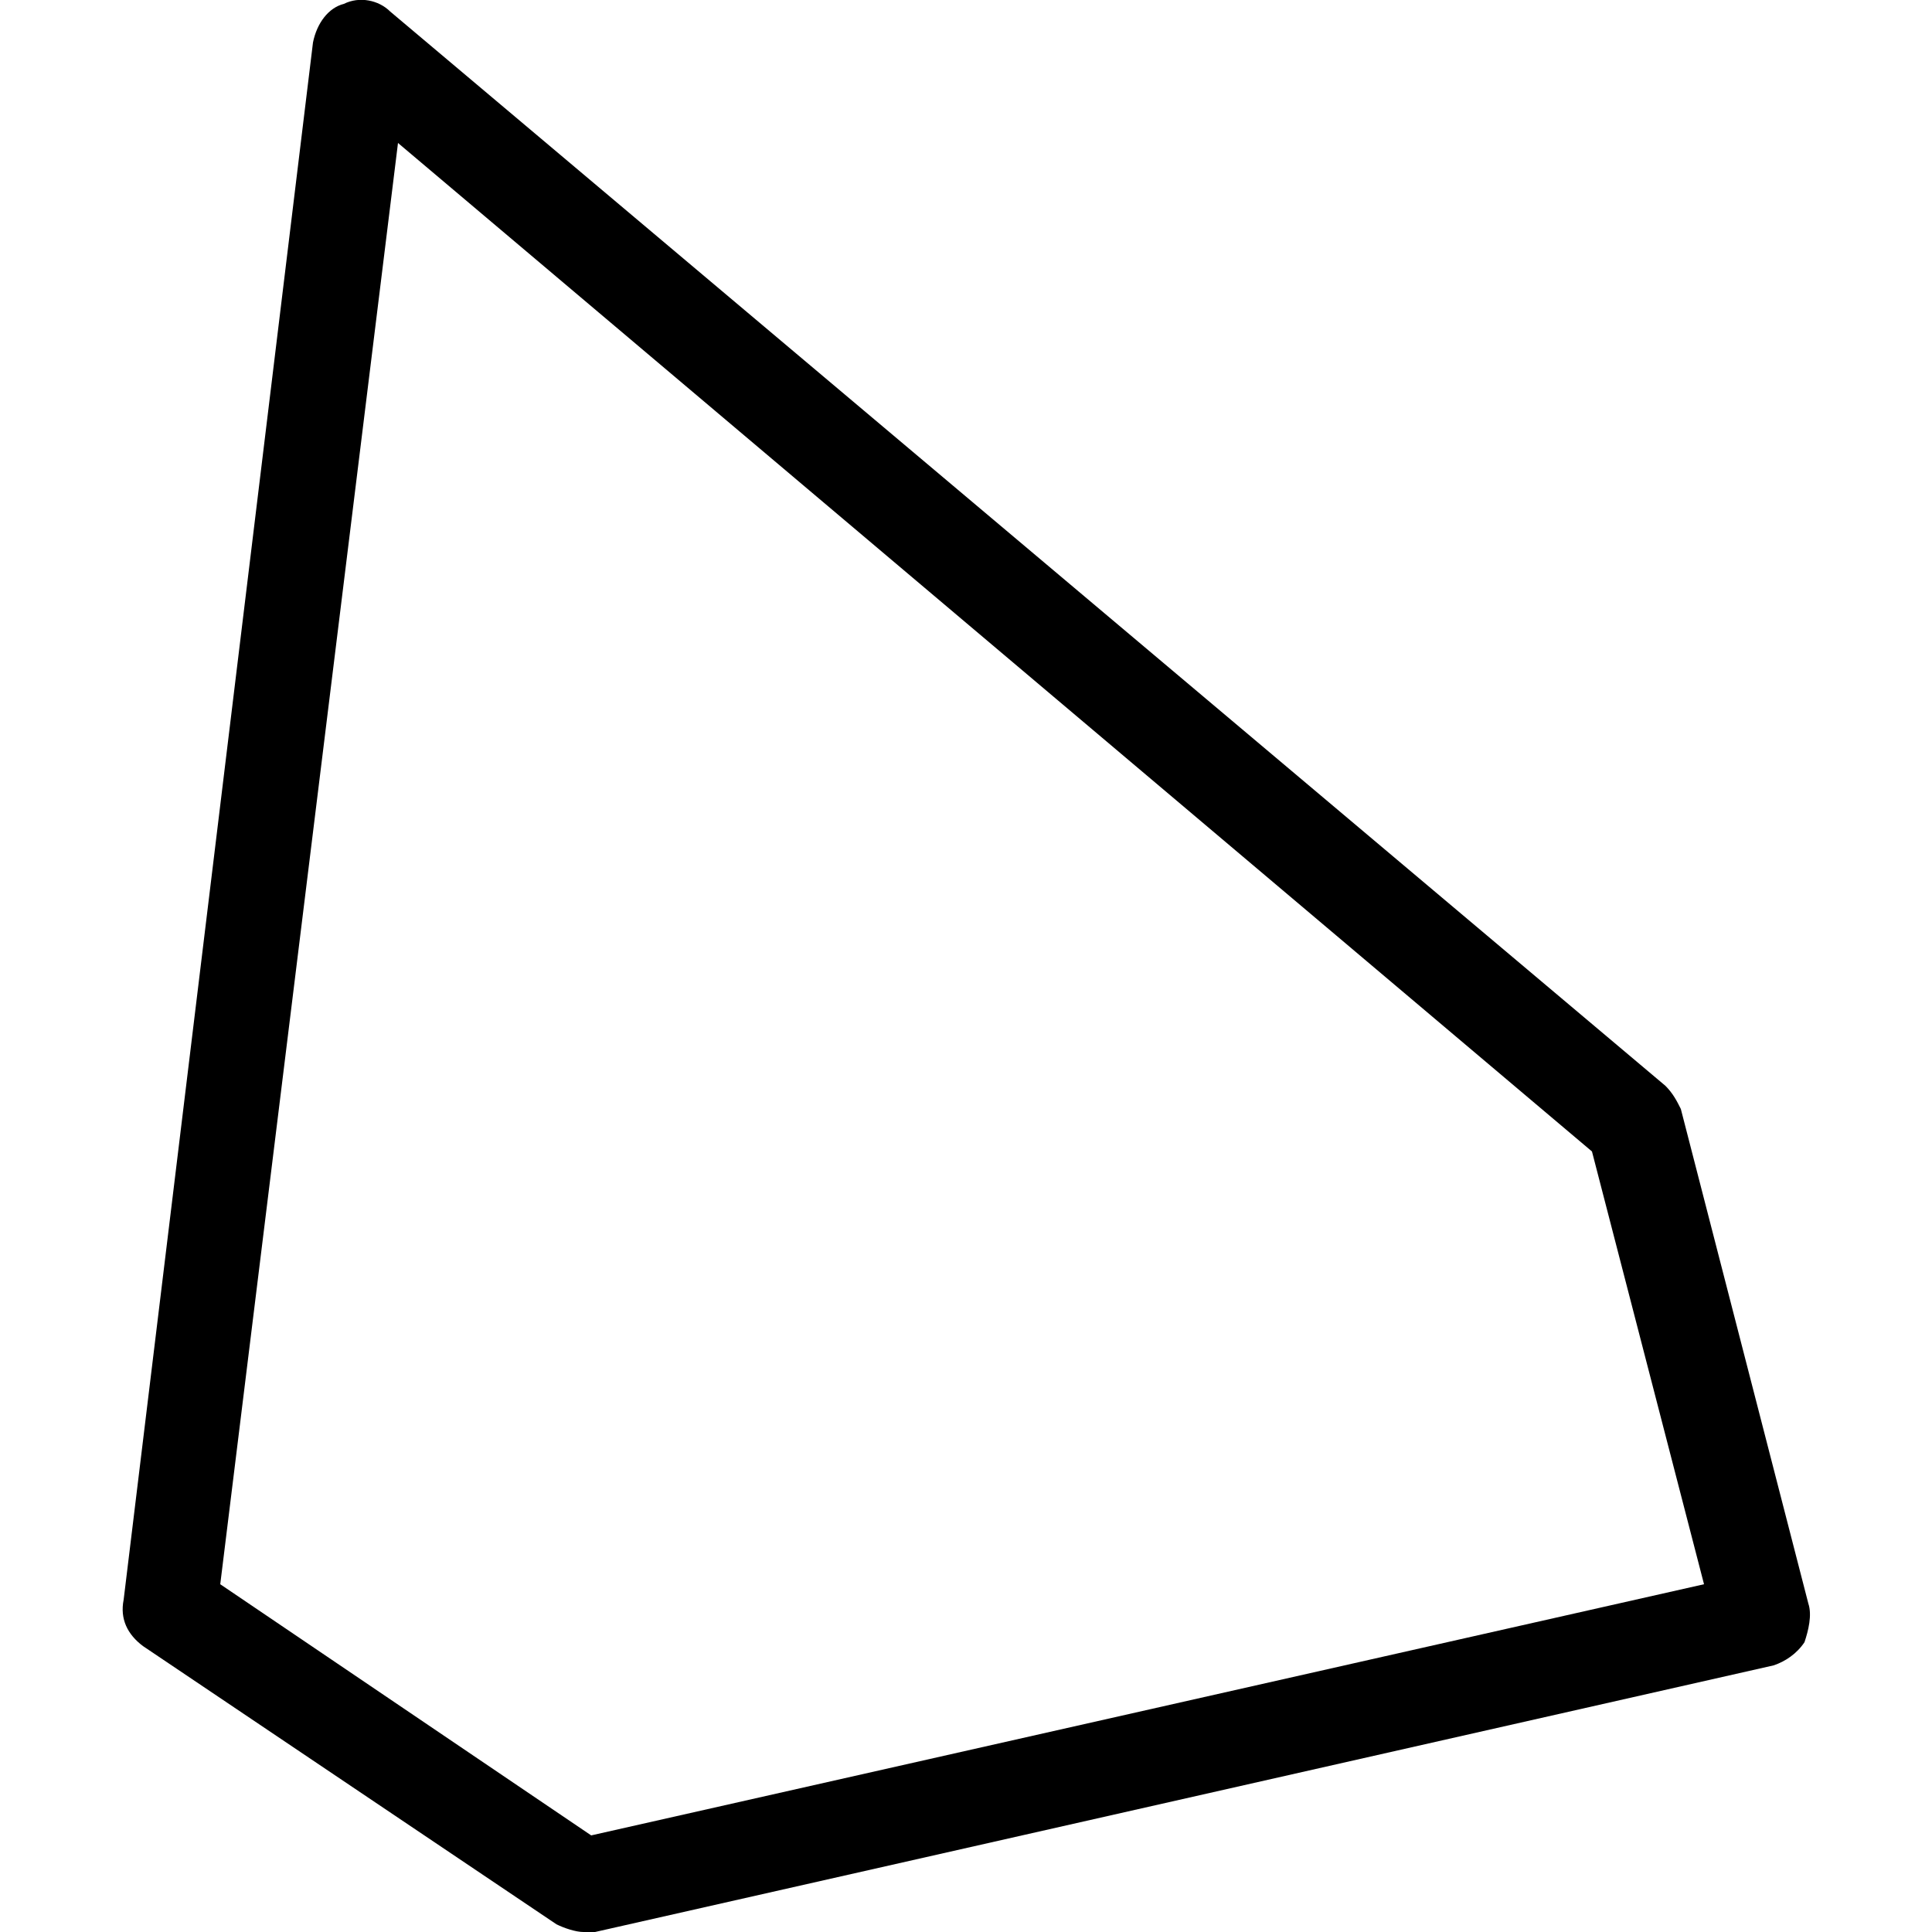 <?xml version="1.0" encoding="utf-8"?>
<!-- Generator: Adobe Illustrator 26.0.0, SVG Export Plug-In . SVG Version: 6.00 Build 0)  -->
<svg version="1.1" id="Calque_1" xmlns="http://www.w3.org/2000/svg" xmlns:xlink="http://www.w3.org/1999/xlink" x="0px" y="0px"
	 width="50px" height="50px" viewBox="0 0 50 50" style="enable-background:new 0 0 50 50;" xml:space="preserve">
<style type="text/css">
	.st0{display:none;}
	.st1{display:inline;}
	.st2{fill:#CACE6E;}
</style>
<g id="smvic" class="st0">
	<g class="st1">
		<path class="st2" d="M26.6,45.7c-0.3,0-0.5-0.1-0.7-0.2l-1.2-0.9l-1.5-0.3c-0.2,0-0.3-0.1-0.5-0.2l-0.6-0.3
			c-0.4-0.2-0.6-0.5-0.7-0.8l-0.1-0.2c-0.1,0.3-0.3,0.5-0.5,0.7c-0.3,0.2-0.7,0.3-1.1,0.2l-1.5-0.4c-0.4-0.1-0.7-0.4-0.8-0.8
			c-0.1,0-0.2,0.1-0.3,0.1l-0.7,0.1c-0.1,0.1-0.2,0.2-0.3,0.3l-0.6,0.4c-0.5,0.3-1.1,0.3-1.5-0.1l-0.3-0.2c-0.1-0.1-0.1-0.1-0.2-0.2
			l-1.1-0.1c-0.5,0-1-0.4-1.1-0.9l-0.1-0.3L10.6,41c-0.3-0.1-0.5-0.3-0.6-0.6l-0.4-0.7l-0.7-0.2l-2.2-0.1l-0.6,1.4
			c-0.1,0.2-0.3,0.5-0.5,0.6l-0.8,0.5c-0.5,0.3-1,0.2-1.5-0.1l-1-0.8c-0.4,0.3-1,0.3-1.4,0l-0.4-0.3C0,40.3-0.2,39.6,0.2,39l0.4-0.8
			C0.7,38,1,37.7,1.4,37.6l1-0.3l0.4-1.5c0.1-0.2,0.2-0.4,0.4-0.6l0.9-0.9l1-1.8l0.1-0.9l0.1-1.4l-0.5-0.9c-0.2-0.5-0.1-1.1,0.2-1.4
			l0.2-0.2l-0.2-1.4l-1-1.2c-0.1-0.1-0.2-0.3-0.2-0.4l-0.6-1.8l-0.4-0.7c-0.1-0.2-0.2-0.5-0.1-0.7l0.1-1.4c0-0.3,0.2-0.6,0.4-0.8
			l1-1C4.4,18.2,4.7,18,5,18l2.4-0.2c0.5,0,1,0.3,1.2,0.8l0.1,0.2l0.6-0.5c0.3-0.3,0.8-0.4,1.2-0.2l1.7,0.6c0.1-0.1,0.2-0.2,0.4-0.2
			l1.7-0.7c0,0,0,0,0,0l0.2-0.8c0.1-0.4,0.5-0.7,0.9-0.8l1.4-0.4l0.4-1.7c0-0.2,0.1-0.4,0.3-0.5l0.4-0.5l1.4-3.4
			c0.1-0.3,0.3-0.5,0.6-0.6l1.7-0.8c0.2-0.2,0.5-0.4,0.8-0.4l1.3-0.1L24,7.5l0.2-0.1c0.3-0.2,0.8-0.3,1.1-0.2l2.5,0.9L28,7.8
			c0.2-0.4,0.7-0.6,1.2-0.6l0.4,0l0.5-1.1c0.2-0.6,0.9-0.9,1.5-0.7l2.7,0.8c0.5,0.2,0.9,0.7,0.9,1.2l0,1.9l0.1,0
			c0.2,0,0.4,0,0.5,0.1l2.2,0.9l0-0.3c0-0.2,0-0.5,0.1-0.7l1.7-3.1c0.1-0.2,0.3-0.4,0.5-0.5l0.4-0.2c0.2-0.1,0.4-0.2,0.6-0.2
			l3.6-0.1l1.4-0.8c0.3-0.2,0.7-0.2,1.1-0.1l1.3,0.5c0.2,0.1,0.4,0.3,0.6,0.5l0.5,0.7c0.3,0.5,0.3,1.1-0.1,1.6
			c-0.4,0.4-1,0.5-1.5,0.3l0,0l0.1,0.4c0.1,0.4,0,0.8-0.2,1.1L46,12l0,1l0.3,0.5c0.4,0.5,0.3,1.3-0.2,1.7l-0.8,0.6
			C45.2,15.9,45,16,44.8,16l-1.9,0.4l-0.5,1.2l-0.7,3.9c0,0.1,0,0.1-0.1,0.2l-1.9,4.6l-1.2,3.1l0.1,5.4l1.5,3.9
			c0.2,0.4,0.1,0.9-0.2,1.2c-0.3,0.3-0.7,0.5-1.1,0.5l-1.4-0.2c-0.4,0-0.7-0.3-0.9-0.6l-0.7-1l-0.8-0.4l-0.2,0.3c0,0,0,0.1-0.1,0.1
			l-0.9,1.4c0,0,0,0,0,0.1l-1.1,2c-0.1,0.2-0.3,0.4-0.6,0.6L31.1,43l-0.8,0.8c-0.2,0.2-0.5,0.3-0.7,0.4l-0.4,0c0,0,0,0.1,0,0.1
			c-0.1,0.4-0.4,0.7-0.9,0.9L27,45.6C26.9,45.7,26.8,45.7,26.6,45.7L26.6,45.7z M24,41.8l1.5,0.3l0-0.4c0-0.5,0.3-0.9,0.8-1.1
			s1-0.1,1.3,0.3l0.9,0.9l0.4,0l0.7-0.7c0.1-0.1,0.2-0.2,0.4-0.3l0.9-0.4l0.8-1.5c0.1-0.3,0.2-0.5,0.4-0.7l0.9-1.3
			c0-0.1,0.1-0.1,0.1-0.2l0.6-0.8c0.2-0.3,0.6-0.5,1-0.5l1,0c0.2,0,0.4,0.1,0.6,0.2l0.3,0.2l-0.2-0.6c-0.1-0.1-0.1-0.3-0.1-0.4
			l-0.1-5.9c0-0.2,0-0.3,0.1-0.5l1.3-3.4l1.9-4.6L40,17c0-0.1,0-0.2,0.1-0.3l0.8-1.8c0.1-0.2,0.2-0.3,0.4-0.5
			c0.2-0.2,0.4-0.3,0.6-0.4l1.7-0.4c0-0.1,0-0.2,0-0.4l0-1.9c0-0.3,0.1-0.6,0.3-0.8l1.9-2.4l0-0.2c-0.1-0.2-0.1-0.4,0-0.6
			c-0.1,0-0.2,0.1-0.4,0.1l-3.5,0.1l-1.3,2.4l0.1,1c0,0.2,0,0.4-0.1,0.6L40,12.7c-0.1,0.3-0.4,0.6-0.7,0.7c-0.3,0.1-0.7,0.1-1-0.1
			l-1.2-0.6l-2-0.8L34,11.9c-0.3,0-0.7-0.1-0.9-0.3c-0.3-0.2-0.4-0.6-0.4-0.9l0-2.3L32,8.2l-0.4,0.9c-0.2,0.5-0.7,0.8-1.2,0.7
			l-0.6,0l-0.3,0.5c-0.3,0.5-0.9,0.7-1.5,0.5l-2.9-1c-0.1,0-0.2,0.1-0.2,0.1L24.2,10c-0.1,0-0.1,0-0.2,0l-0.9,0.1
			c-0.1,0-0.1,0.1-0.2,0.1L21.4,11l-1.3,3.1c0,0.1-0.1,0.2-0.2,0.3l-0.3,0.4L19.1,17c-0.1,0.5-0.4,0.8-0.9,1l-1.5,0.4l-0.3,1
			c-0.1,0.3-0.3,0.6-0.6,0.7c-0.3,0.2-0.6,0.2-1,0.1l-1,0.4l-0.6,0.9c-0.3,0.4-0.7,0.6-1.2,0.5c-0.5-0.1-0.8-0.3-1-0.8l-0.1-0.3
			l-0.6-0.2l-0.6,0.5c-0.2,0.1-0.4,0.2-0.6,0.3l-0.9,0.2c-0.6,0.1-1.1-0.2-1.4-0.8l-0.2-0.5l-1,0.1l-0.4,0.3l-0.1,0.5l0.3,0.5
			c0,0.1,0.1,0.1,0.1,0.2l0.6,1.6l1.1,1.3c0.2,0.2,0.3,0.4,0.3,0.7L7.8,28c0.1,0.4-0.1,0.8-0.4,1.1l0,0l0.2,0.4
			c0.1,0.2,0.1,0.4,0.1,0.6l-0.1,1.8l-0.1,1.2c0,0.2-0.1,0.3-0.2,0.5l-1.3,2.3C6.1,35.9,6,36,5.9,36.1l-0.8,0.8L5,37.2
			c0.2-0.2,0.5-0.3,0.8-0.3L9.1,37c0.1,0,0.3,0,0.4,0.1l1.1,0.4c0.1,0,0.3,0.1,0.4,0.2l0.5,0.4c0.1,0.1,0.2,0.2,0.3,0.4l0.2,0.5
			l0.9,0.4c0.3,0.2,0.6,0.5,0.7,0.8l1,0.1c0.1,0,0.3,0,0.4,0.1c0.1-0.1,0.3-0.2,0.5-0.2l0.6-0.1c0.3-0.4,0.9-0.6,1.4-0.5l1.3,0.4
			c0.4,0.1,0.7,0.4,0.8,0.8l1.1-0.6C20.8,40,20.9,40,21,40l0.8-0.2c0.3-0.1,0.7-0.1,1,0.1c0.3,0.2,0.5,0.5,0.6,0.8l0.3,1.1l0.2,0.1
			C23.9,41.8,23.9,41.8,24,41.8L24,41.8z"/>
	</g>
</g>
<g id="saint-quentin-sur-isere" class="st0">
	<g class="st1">
		<path class="st2" d="M15.2,43.9c-0.1,0-0.1,0-0.2,0l-5.3-0.9c-0.2,0-0.4-0.1-0.6-0.2l-4.3-3.3l-4.3-3.7c-0.5-0.4-0.6-1-0.3-1.6
			l1.7-3c0.3-0.6,1.1-0.8,1.7-0.5l3.9,2.1l0.9-2l-0.4-5.4c0-0.2,0-0.5,0.2-0.7l7-12.8c0.1-0.2,0.3-0.4,0.5-0.5l1.8-1
			c0.2-0.1,0.4-0.2,0.6-0.2L34,9.9l6.8-3.6c0.3-0.2,0.7-0.2,1-0.1l5.3,2.1c0.2,0.1,0.4,0.2,0.6,0.5l2.1,3c0.3,0.5,0.3,1.1-0.1,1.6
			c-0.4,0.4-1,0.5-1.5,0.2l-3.8-2.2l-2.5,5.7c-0.1,0.2-0.3,0.4-0.5,0.6L38,19.9c-0.2,0.1-0.4,0.2-0.6,0.2l-5.7,0.3l-7.6,5.5
			l-7.8,17.3C16.1,43.6,15.6,43.9,15.2,43.9L15.2,43.9z M10.3,40.5l4.1,0.7l7.5-16.7c0.1-0.2,0.2-0.4,0.4-0.5l8.2-5.9
			c0.2-0.1,0.4-0.2,0.7-0.2l5.7-0.3l2.8-1.8l2.9-6.6l-1.1-0.4l-6.6,3.5c-0.2,0.1-0.4,0.1-0.6,0.1l-15.9,0.2l-1.2,0.7l-6.7,12.1
			l0.4,5.4c0,0.2,0,0.4-0.1,0.6L9.2,35c-0.1,0.3-0.4,0.6-0.7,0.7c-0.3,0.1-0.7,0.1-1-0.1l-4-2.2l-0.6,1.1l3.5,3L10.3,40.5L10.3,40.5
			z"/>
	</g>
</g>
<g id="montaud" class="st0">
	<g class="st1">
		<path class="st2" d="M13.6,50c-0.3,0-0.6-0.1-0.8-0.3l-8.9-7.6c-0.4-0.4-0.6-1-0.3-1.5l12.2-27.1c0.1-0.2,0.2-0.4,0.4-0.5L28.7,4
			c0.2-0.1,0.4-0.2,0.7-0.2l9-0.4l4.9-3.1c0.3-0.2,0.8-0.3,1.1-0.1c0.4,0.1,0.7,0.5,0.8,0.8l1.4,5c0.1,0.4,0,0.8-0.2,1.1L31.8,25
			l-0.2,11l3.1,4.6c0.4,0.5,0.3,1.3-0.2,1.7l-4.8,3.9c-0.1,0.1-0.3,0.2-0.5,0.2L13.9,50C13.8,50,13.7,50,13.6,50L13.6,50z M6.2,40.8
			l7.7,6.5L28.4,44l3.7-2.9l-2.7-4c-0.1-0.2-0.2-0.5-0.2-0.7l0.2-11.8c0-0.3,0.1-0.5,0.3-0.8L44,5.9l-0.7-2.7l-3.7,2.4
			c-0.2,0.1-0.4,0.2-0.6,0.2l-9,0.4l-12,8.7L6.2,40.8L6.2,40.8z"/>
	</g>
</g>
<g id="morette" class="st0">
	<g class="st1">
		<path class="st2" d="M42.2,50c-0.1,0-0.3,0-0.4-0.1l-31-10.2c-0.3-0.1-0.6-0.4-0.8-0.7L3.4,23.6c-0.1-0.3-0.1-0.7,0-1l9.2-21.9
			c0.2-0.6,0.9-0.9,1.5-0.7l31.6,9c0.6,0.2,0.9,0.7,0.9,1.3l-1.5,36.9c0,0.3-0.2,0.7-0.4,0.9L43,49.7C42.8,49.9,42.5,50,42.2,50
			L42.2,50z M12.1,37.6l29.8,9.8l0.9-0.8l1.4-35.4L14.5,2.8L5.9,23.1L12.1,37.6L12.1,37.6z"/>
	</g>
</g>
<g id="cras" class="st0">
	<g class="st1">
		<path class="st2" d="M42.3,42.5c0,0-0.1,0-0.1,0l-18.6-2.2c-0.3,0-0.7-0.2-0.9-0.5L8.7,20.5l-7.4,0c0,0,0,0,0,0
			c-0.3,0-0.6-0.1-0.9-0.4C0.1,19.9,0,19.6,0,19.3V19c0-0.2,0-0.4,0.1-0.6L5.3,8.1C5.5,7.7,6,7.4,6.5,7.5l11.9,0.8
			c0.5,0,0.9,0.3,1.1,0.8l4.8,11.3l23.2,7.6c0.3,0.1,0.6,0.3,0.7,0.6l1.7,3.4c0.2,0.4,0.2,0.9-0.1,1.3L43.3,42
			C43,42.4,42.7,42.5,42.3,42.5L42.3,42.5z M24.3,37.9L41.7,40l5.6-7.6l-1.1-2.2L23,22.5c-0.3-0.1-0.6-0.4-0.8-0.7l-4.7-11.1L7.1,10
			l-4,8l6.2,0c0,0,0,0,0,0c0.4,0,0.8,0.2,1,0.5L24.3,37.9L24.3,37.9z"/>
	</g>
</g>
<g id="quincieu" class="st0">
	<g class="st1">
		<path class="st2" d="M28.5,43.3c-0.2,0-0.4,0-0.6-0.1L6.1,31.9c-0.3-0.2-0.5-0.4-0.6-0.8L0.1,12.9c-0.1-0.3-0.1-0.7,0.1-1
			c0.2-0.3,0.4-0.5,0.8-0.6l6.4-1.6l3.9-2.8c0.3-0.2,0.8-0.3,1.1-0.2L49.2,20c0.5,0.2,0.8,0.7,0.8,1.2v0.4c0,0.5-0.2,0.9-0.6,1.1
			l-12.8,7l-7,12.9C29.4,43,29,43.3,28.5,43.3L28.5,43.3z M7.7,29.9L28,40.4l6.6-12.2c0.1-0.2,0.3-0.4,0.5-0.5l11.1-6.1l-34-12.2
			l-3.5,2.5C8.5,12,8.3,12,8.2,12.1l-5.4,1.4L7.7,29.9L7.7,29.9z"/>
	</g>
</g>
<g id="polienas" class="st0">
	<g class="st1">
		<path class="st2" d="M29.2,50c-0.2,0-0.3,0-0.5-0.1l-9.5-4.1c-0.2-0.1-0.5-0.3-0.6-0.5l-6.8-11.9L5.5,22.4
			c-0.2-0.3-0.2-0.6-0.1-0.9l1.9-9.4c0-0.2,0.1-0.3,0.2-0.5l4.6-6.3l-1-1.9c-0.3-0.5-0.1-1.1,0.3-1.5l1.1-1c0.2-0.2,0.5-0.3,0.8-0.3
			L23.3,0c0.2,0,0.4,0,0.6,0.1L39.6,7c0.3,0.1,0.6,0.4,0.7,0.8c0.1,0.3,0.1,0.7-0.1,1L37.8,13l6.5,5.6c0.4,0.4,0.5,0.9,0.3,1.4
			l-3.9,9.5c-0.1,0.2-0.2,0.3-0.3,0.4l-9.3,9.3l-0.7,9.6c0,0.4-0.3,0.8-0.6,1C29.6,49.9,29.4,50,29.2,50L29.2,50z M20.6,43.6
			l7.5,3.3l0.6-8.3c0-0.3,0.1-0.6,0.4-0.8l9.4-9.4l3.4-8.4l-6.6-5.7c-0.5-0.4-0.6-1.1-0.3-1.6l2.3-3.9L23.2,2.5l-9.5,0.7L14.6,5
			c0.2,0.4,0.2,0.9-0.1,1.3l-4.9,6.7l-1.7,8.6L14,32.1L20.6,43.6L20.6,43.6z"/>
	</g>
</g>
<g id="la-riviere" class="st0">
	<g class="st1">
		<path class="st2" d="M35.8,50c-0.2,0-0.4-0.1-0.6-0.2L11.9,37.1l-2.6,0.3c-0.4,0-0.7-0.1-1-0.3l-3.8-3.5C4,33.1,4,32.4,4.3,31.9
			L8.6,26l0.6-8.3c0-0.3,0.2-0.6,0.4-0.8l8.1-8.1l3.3-8c0.1-0.4,0.5-0.6,0.8-0.7c0.4-0.1,0.8,0,1.1,0.2l6,4.6l7.5,1.3
			c0.2,0,0.4,0.1,0.6,0.3l8.5,7.2c0.4,0.4,0.6,0.9,0.3,1.5l-4.6,10.6L37,49c-0.1,0.4-0.3,0.7-0.7,0.9C36.2,50,36,50,35.8,50L35.8,50
			z M12.1,34.6c0.2,0,0.4,0.1,0.6,0.2l22.1,12.1l3.9-21.7c0-0.1,0-0.2,0.1-0.3l4.3-9.9l-7.5-6.4l-7.5-1.3c-0.2,0-0.4-0.1-0.6-0.2
			l-5-3.8l-2.7,6.7c-0.1,0.2-0.2,0.3-0.3,0.4l-8,8L11,26.5c0,0.2-0.1,0.5-0.2,0.6L7,32.5l2.6,2.4l2.4-0.3
			C12,34.6,12.1,34.6,12.1,34.6L12.1,34.6z"/>
	</g>
</g>
<g id="chantesse" class="st0">
	<g class="st1">
		<path class="st2" d="M24.7,50C24.7,50,24.7,50,24.7,50l-4.8-0.3c-0.4,0-0.7-0.2-0.9-0.5L14,42c-0.1-0.1-0.2-0.3-0.2-0.5L8.6,16.2
			c-0.1-0.5,0.1-1.1,0.6-1.3l3.1-1.8L11.7,1.3c0-0.4,0.1-0.7,0.4-1c0.3-0.3,0.6-0.4,1-0.3L34,2.5c0.3,0,0.7,0.2,0.9,0.5
			s0.3,0.6,0.2,1l-2.6,12.9l8.9,15.2c0.3,0.5,0.2,1.1-0.2,1.5l-15.5,16C25.4,49.9,25,50,24.7,50L24.7,50z M20.7,47.2l3.5,0.2
			l14.4-14.9L30,17.8c-0.2-0.3-0.2-0.6-0.1-0.9l2.5-12.1l-18-2.1l0.6,11c0,0.5-0.2,0.9-0.6,1.2l-3,1.7l5,24.2L20.7,47.2L20.7,47.2z"
			/>
	</g>
</g>
<g id="vatilieu" class="st0">
	<g class="st1">
		<path class="st2" d="M3.6,50c-0.3,0-0.7-0.1-0.9-0.4c-0.3-0.4-0.4-0.9-0.2-1.4l8-16.4L8.1,17.5c0-0.3,0-0.6,0.1-0.8l5.6-10.4
			c0.1-0.2,0.3-0.4,0.5-0.5l10.3-5.6C24.8,0.1,25,0,25.2,0l7.4,0h0c0.4,0,0.8,0.2,1,0.5l13.2,18.2c0.1,0.2,0.2,0.4,0.2,0.7l0.6,10.3
			c0,0.5-0.2,0.9-0.6,1.2l-3.1,1.8c-0.2,0.1-0.3,0.1-0.5,0.2L25,34.1l-9.5,11.4c-0.1,0.2-0.3,0.3-0.5,0.4l-10.9,4
			C3.9,50,3.8,50,3.6,50L3.6,50z M10.6,17.5l2.4,14.2c0,0.3,0,0.5-0.1,0.8l-6.8,14l7.6-2.8l9.7-11.6c0.2-0.3,0.5-0.4,0.9-0.4
			l18.6-1.3l2.2-1.2l-0.5-9.2L32,2.5l-6.5,0l-9.7,5.3L10.6,17.5L10.6,17.5z"/>
	</g>
</g>
<g id="notre-dame-de-osier" class="st0">
	<g class="st1">
		<path class="st2" d="M31.8,44.2c-0.1,0-0.2,0-0.3,0L11,38.8c-0.4-0.1-0.6-0.3-0.8-0.7l-3.5-7.1l-3.6-0.9c-0.3-0.1-0.6-0.3-0.7-0.5
			l-2.1-3.3C0,26-0.1,25.6,0.1,25.3c0.1-0.4,0.4-0.6,0.8-0.8l11.5-4.3L22.7,7.7c0.2-0.3,0.5-0.4,0.9-0.4L44,5.8c0.6,0,1.2,0.4,1.3,1
			L50,29.4c0.1,0.3,0,0.5-0.1,0.8l-0.7,1.5c-0.1,0.2-0.2,0.3-0.4,0.5L32.5,44C32.3,44.1,32,44.2,31.8,44.2L31.8,44.2z M12.1,36.5
			l19.4,5.1L47,30.4l0.4-0.9L43.1,8.4L24.3,9.7L14,22.1c-0.1,0.2-0.3,0.3-0.5,0.4L3.1,26.3l1,1.6l3.7,1c0.4,0.1,0.7,0.3,0.8,0.7
			L12.1,36.5L12.1,36.5z"/>
	</g>
</g>
<g id="serre-nerpol" class="st0">
	<g class="st1">
		<path class="st2" d="M24,50c-0.4,0-0.8-0.2-1-0.5l-7.7-10.7c-0.3-0.4-0.3-1,0-1.5l2.9-4.1l-0.1-4.7l-6.7-7.9
			c-0.2-0.2-0.3-0.5-0.3-0.8l0-16.7c0-0.2,0.1-0.5,0.2-0.7l0.6-1c0.2-0.3,0.5-0.5,0.9-0.6L20.7,0c0.6-0.1,1.2,0.3,1.3,0.9l2.8,9.5
			l11.5,5.9c0.3,0.2,0.6,0.5,0.7,0.9l1.8,10.3c0,0.3,0,0.5-0.1,0.8l-5.4,11.1l1,1.5c0.2,0.3,0.3,0.8,0.1,1.1
			c-0.2,0.4-0.5,0.7-0.9,0.8l-4.4,1.1l-1.3,4.4c-0.1,0.4-0.4,0.7-0.8,0.8l-2.5,0.8C24.3,50,24.2,50,24,50L24,50z M17.9,38.1l6.6,9.2
			l1-0.3l1.3-4.5c0.1-0.4,0.5-0.8,0.9-0.9l3.4-0.8l-0.4-0.6c-0.2-0.4-0.3-0.8-0.1-1.2l5.6-11.4l-1.6-9.2l-11.4-5.9
			c-0.3-0.2-0.5-0.4-0.6-0.8l-2.7-9l-6.1,0.7l-0.1,0.2l0,15.9l6.7,7.9c0.2,0.2,0.3,0.5,0.3,0.8l0.1,5.6c0,0.3-0.1,0.5-0.2,0.7
			L17.9,38.1L17.9,38.1z"/>
	</g>
</g>
<g id="chasselay" class="st0">
	<g class="st1">
		<path class="st2" d="M38.7,50c-0.2,0-0.3,0-0.5-0.1L6.5,36c-0.6-0.3-0.9-1-0.7-1.6L17.1,7.7c0.1-0.3,0.3-0.5,0.6-0.6l15.2-7
			c0.4-0.2,0.8-0.1,1.2,0.1c0.4,0.2,0.6,0.6,0.6,1.1l-0.1,22.2l9.2,10.9c0.2,0.2,0.3,0.5,0.3,0.8l0.1,7.6c0,0.3-0.1,0.5-0.2,0.7
			l-4.3,6C39.5,49.8,39.1,50,38.7,50L38.7,50z M8.6,34.2l29.7,13l3.5-4.8l-0.1-6.7l-9.2-10.9c-0.2-0.2-0.3-0.5-0.3-0.8l0.1-20.8
			l-13,5.9L8.6,34.2L8.6,34.2z"/>
	</g>
</g>
<g id="saint-gervais" class="st0">
	<g class="st1">
		<path class="st2" d="M34.8,50c0,0-0.1,0-0.1,0l-12.6-1.5c-0.4,0-0.7-0.2-0.9-0.5s-0.3-0.7-0.2-1l2.8-12.2L15.3,31
			c-0.2-0.1-0.4-0.3-0.6-0.5L0.7,7.4C0.5,7,0.5,6.6,0.7,6.2s0.5-0.6,0.9-0.7l12.3-2.2L15.5,1c0.2-0.3,0.5-0.5,0.9-0.5L19.9,0
			c0.3,0,0.5,0,0.7,0.1l28.1,15.4c0.6,0.3,0.8,1,0.6,1.6L36,49.2C35.8,49.7,35.3,50,34.8,50L34.8,50z M23.8,46.2l10.2,1.2l12.6-30.2
			L19.8,2.5l-2.6,0.3l-1.6,2.3c-0.2,0.3-0.5,0.5-0.8,0.5l-11,2l12.9,21.3l9.1,4.1c0.5,0.2,0.8,0.8,0.7,1.4L23.8,46.2L23.8,46.2z"/>
	</g>
</g>
<g id="albenc" class="st0">
	<g class="st1">
		<path class="st2" d="M13.5,50c-0.1,0-0.3,0-0.4-0.1c-0.3-0.1-0.6-0.4-0.7-0.7L2.1,22.7C2,22.5,2,22.2,2,22L3.9,9.7
			C3.9,9.6,4,9.5,4,9.4l0.7-1.4c0.2-0.4,0.6-0.7,1-0.7c0.4,0,0.9,0.2,1.1,0.5l3.9,5.5l2.8,0.2L26.2,0.4C26.4,0.1,26.8,0,27.2,0
			c0.4,0,0.7,0.3,0.9,0.6l8,14l11,4.8c0.3,0.2,0.6,0.5,0.7,0.8c0.1,0.4,0,0.8-0.2,1.1l-5.6,7.8l4.5,4.2c0.5,0.4,0.5,1.1,0.2,1.6
			l-2.3,3.3c-0.2,0.3-0.5,0.5-0.8,0.5l-14.9,2.7l-14.8,8.4C13.9,49.9,13.7,50,13.5,50L13.5,50z M4.6,22.1l9.5,24.9l13.7-7.8
			c0.1-0.1,0.3-0.1,0.4-0.1l14.6-2.6l1.3-1.9l-4.5-4.2c-0.5-0.4-0.5-1.1-0.2-1.6l5.3-7.4l-10-4.4c-0.2-0.1-0.4-0.3-0.6-0.5L26.8,3.3
			L14.9,15.6c-0.3,0.3-0.6,0.4-1,0.4l-4-0.3c-0.4,0-0.7-0.2-0.9-0.5l-2.8-4L4.6,22.1L4.6,22.1z"/>
	</g>
</g>
<g id="rovon" class="st0">
	<g class="st1">
		<path class="st2" d="M31.7,48.6c-0.3,0-0.6-0.1-0.8-0.3L18.3,37.2c-0.1-0.1-0.3-0.3-0.3-0.5L14.5,28L0.3,12.4
			c-0.3-0.3-0.4-0.8-0.3-1.3c0.2-0.4,0.5-0.7,1-0.8l11-1.7l12.5-7.1c0.6-0.3,1.3-0.1,1.7,0.4l13.9,22.9l9.1,4.1
			c0.5,0.2,0.8,0.8,0.7,1.4l-3,13.2c-0.1,0.3-0.3,0.6-0.6,0.8c-0.3,0.2-0.6,0.2-1,0.1l-5.7-1.6l-7.2,5.5
			C32.3,48.5,32,48.6,31.7,48.6L31.7,48.6z M20.2,35.5l11.6,10.3l6.9-5.3c0.3-0.2,0.7-0.3,1.1-0.2l5.1,1.4l2.5-10.9L38.8,27
			c-0.2-0.1-0.4-0.3-0.6-0.5L24.8,4.3L13.1,11c-0.1,0.1-0.3,0.1-0.4,0.1l-8.9,1.3l12.7,14c0.1,0.1,0.2,0.2,0.2,0.4L20.2,35.5
			L20.2,35.5z"/>
	</g>
</g>
<g id="vinay" class="st0">
	<g class="st1">
		<path class="st2" d="M35.5,44.8c-0.3,0-0.6-0.1-0.9-0.3l-8.4-8l-1.9-0.7l-3.9,3.6c-0.4,0.4-1.1,0.4-1.6,0.1l-9.2-6.9l-5.5,0.3
			c-0.3,0-0.7-0.1-0.9-0.4c-0.2-0.2-0.4-0.6-0.4-0.9l0.2-11.7l-2.9-4.9c-0.2-0.3-0.2-0.7-0.1-1.1c0.1-0.4,0.4-0.6,0.8-0.8L3,12.4
			l1.4-4.9C4.5,7,4.9,6.7,5.3,6.6l5.6-1.3c0.2,0,0.4,0,0.6,0L14.5,6c0.4,0.1,0.7,0.3,0.8,0.7l2.4,4.8l13.3,3.5L41.8,7
			c0.4-0.3,1-0.3,1.4-0.1c0.4,0.3,0.7,0.8,0.6,1.3l-1.3,8.8l7.4,19.4c0.1,0.4,0.1,0.8-0.1,1.1c-0.2,0.3-0.5,0.6-0.9,0.6l-9.3,1.4
			l-3.1,4.7c-0.2,0.3-0.5,0.5-0.9,0.5C35.6,44.8,35.6,44.8,35.5,44.8L35.5,44.8z M24.1,33.2c0.1,0,0.3,0,0.4,0.1l2.9,1
			c0.2,0.1,0.3,0.2,0.5,0.3l7.5,7.1l2.6-3.9c0.2-0.3,0.5-0.5,0.9-0.5l8.3-1.2l-7-18.3c-0.1-0.2-0.1-0.4-0.1-0.6l0.9-6.2l-9,6.5
			c-0.3,0.2-0.7,0.3-1,0.2l-14.4-3.8c-0.4-0.1-0.6-0.3-0.8-0.7l-2.4-4.8l-2.1-0.5L6.6,8.8l-1.4,4.9c-0.1,0.4-0.4,0.7-0.8,0.8L3.1,15
			l2.3,3.8c0.1,0.2,0.2,0.4,0.2,0.7L5.4,30.2L10,30c0.3,0,0.6,0.1,0.8,0.3l8.7,6.6l3.7-3.4C23.5,33.3,23.8,33.2,24.1,33.2L24.1,33.2
			z"/>
	</g>
</g>
<g id="varacieux" class="st0">
	<g class="st1">
		<path class="st2" d="M28.1,50c-0.6,0-1.1-0.4-1.2-0.9l-2.2-8.4L2.3,21.8c-0.3-0.3-0.5-0.7-0.4-1.2L4.2,5.7c0-0.2,0.1-0.4,0.3-0.6
			l3.7-4.6c0.4-0.4,1-0.6,1.5-0.4l26,11.3c0.2,0.1,0.4,0.2,0.5,0.4l8.5,11.8l3.3,5.4c0.1,0.2,0.2,0.4,0.2,0.7l-0.3,12.3
			c0,0.6-0.4,1.1-1,1.2l-0.4,0.1l-9.5,5.3c-0.1,0.1-0.3,0.1-0.4,0.1L28.2,50C28.2,50,28.1,50,28.1,50L28.1,50z M4.4,20.3L26.6,39
			c0.2,0.2,0.3,0.4,0.4,0.6l2,7.7l7-1l9.4-5.3l0.2-11.1l-3-5l-8.3-11.5L9.6,2.8L6.7,6.4L4.4,20.3L4.4,20.3z"/>
	</g>
</g>
<g id="beaulieu" class="st0">
	<g class="st1">
		<path class="st2" d="M17.5,49.8c-0.3,0-0.5-0.1-0.7-0.2L13.2,47c-0.4-0.3-0.6-0.7-0.5-1.2l2.9-24.6L4.2,19.6
			c-0.5-0.1-0.8-0.4-1-0.8l-3.1-8.1C0,10.5,0,10.3,0,10.1l1.3-8.2c0.1-0.5,0.5-0.9,1-1l0.8-0.2c0.1,0,0.1,0,0.2,0l8.6-0.4
			c0.3,0,0.6,0.1,0.8,0.3l13,9.8l5.7-5.2c0.3-0.3,0.8-0.4,1.2-0.3l4.2,1.4c0.2,0.1,0.3,0.2,0.5,0.3l12.4,11.8c0.4,0.4,0.5,1,0.3,1.5
			l-7.6,15.5c-0.1,0.3-0.4,0.5-0.6,0.6l-16.3,6.7l-6.1,6.1c0,0-0.1,0.1-0.2,0.1l-0.9,0.6C18,49.7,17.8,49.8,17.5,49.8L17.5,49.8z
			 M15.2,45.4l2.2,1.6l0.1,0l6.2-6.2c0.1-0.1,0.3-0.2,0.4-0.3l16-6.6l7-14.2l-11.5-11l-3.2-1.1l-5.9,5.4c-0.4,0.4-1.1,0.4-1.6,0.1
			L11.6,2.7L3.7,3.1l-1.1,7l2.7,7.1l11.8,1.6c0.7,0.1,1.1,0.7,1.1,1.4L15.2,45.4L15.2,45.4z"/>
	</g>
</g>
<g id="cognin-les-gorges" class="st0">
	<g class="st1">
		<path class="st2" d="M25.7,50C25.7,50,25.6,50,25.7,50c-0.5,0-0.8-0.2-1-0.5l-4.9-7.1L5.6,39.1c-0.4-0.1-0.7-0.3-0.8-0.6
			c-0.2-0.3-0.2-0.7,0-1.1l2.1-5.2l-1.3-5.4c-0.1-0.4,0-0.9,0.3-1.2l4.4-4.4c0.1-0.1,0.3-0.2,0.4-0.3l11.1-4.6l5.1-10.4
			c0,0,0.1-0.1,0.1-0.1l3.5-5.2C30.7,0.2,31,0,31.4,0c0.4,0,0.8,0.1,1,0.4l12.7,13.9c0.3,0.3,0.4,0.7,0.3,1s-0.3,0.7-0.6,0.9
			L39.9,19l-7,9.4l-0.9,2l4.7,6.8c0.3,0.5,0.3,1.1-0.1,1.5l-9.9,10.8C26.4,49.9,26,50,25.7,50L25.7,50z M7.6,37l13.2,3
			c0.3,0.1,0.6,0.2,0.7,0.5l4.3,6.2l8.1-8.9l-4.5-6.6c-0.2-0.4-0.3-0.8-0.1-1.2l1.2-2.8c0-0.1,0.1-0.2,0.1-0.2l7.3-9.7
			c0.1-0.1,0.2-0.3,0.4-0.3l3.8-2.1L31.7,3.3l-2.6,3.8l-5.3,10.8c-0.1,0.3-0.4,0.5-0.6,0.6l-11.3,4.7l-3.7,3.7l1.3,5.1
			c0.1,0.3,0,0.5-0.1,0.8L7.6,37L7.6,37z"/>
	</g>
</g>
<g id="malleval" class="st0">
	<g class="st1">
		<path class="st2" d="M26,50c-0.2,0-0.5-0.1-0.7-0.2L11.2,41c-0.3-0.2-0.5-0.4-0.5-0.7l-2-7.7c-0.1-0.4,0-0.9,0.3-1.2l8.5-9.2
			l-4.1-6c-0.2-0.4-0.3-0.8-0.1-1.2l1.1-2.6c0-0.1,0.1-0.2,0.1-0.2l6.7-9c0.1-0.1,0.2-0.3,0.4-0.3l4.7-2.6C26.6,0,27,0,27.3,0.1
			c0.3,0.1,0.6,0.4,0.7,0.7l2.9,7L41,16.7c0.3,0.3,0.5,0.7,0.4,1.1L40.1,29c0,0.4-0.3,0.7-0.6,0.9l-6.8,3.9l-5.5,15.4
			c-0.1,0.4-0.4,0.6-0.8,0.8C26.3,50,26.1,50,26,50L26,50z M13,39.2l12.4,7.7l5.1-14.4c0.1-0.3,0.3-0.5,0.6-0.7l6.7-3.8l1.2-9.9
			l-9.8-8.7c-0.1-0.1-0.3-0.3-0.3-0.5l-2.4-6L23,4.8l-6.5,8.7l-0.8,1.8l4.3,6.3c0.3,0.5,0.3,1.1-0.1,1.5l-8.7,9.5L13,39.2L13,39.2z"
			/>
	</g>
</g>
<g id="rencurel" class="st0">
	<g class="st1">
		<path class="st2" d="M38,50c-0.1,0-0.1,0-0.2,0L33,49.4c-0.4,0-0.7-0.3-0.9-0.6l-2.7-4.1l-4-2.3L23,42.3l-1.8,2.2
			c-0.4,0.4-1,0.6-1.5,0.3l-1.4-0.7c0,0-0.1,0-0.1-0.1l-6.8-4.2c-0.4-0.3-0.6-0.7-0.6-1.2l0.9-9.6c0-0.2,0.1-0.4,0.2-0.6l1.5-2.1
			l0.6-4c0-0.1,0-0.2,0.1-0.2l3.3-9.4c0.1-0.3,0.3-0.5,0.6-0.7l3.7-2.1l0.7-6c0-0.3,0.2-0.6,0.5-0.8l3.7-2.9C26.9,0,27.3-0.1,27.7,0
			l3,0.8l6,0.7c0.3,0,0.6,0.2,0.8,0.5c0.2,0.3,0.3,0.6,0.2,0.9l0,0.3c0,0.1,0,0.2-0.1,0.3l-4.3,10.9l0.3,19.8l5.6,14
			c0.2,0.4,0.1,0.9-0.2,1.2C38.8,49.8,38.4,50,38,50L38,50z M33.9,47l2.2,0.3L31.2,35c-0.1-0.1-0.1-0.3-0.1-0.4l-0.3-20.3
			c0-0.2,0-0.3,0.1-0.5l3.9-9.9l-4.6-0.5c-0.1,0-0.1,0-0.2,0l-2.5-0.7l-2.8,2.2l-0.7,6.1c0,0.4-0.3,0.7-0.6,0.9L19.6,14l-3.1,8.8
			l-0.6,4.2c0,0.2-0.1,0.4-0.2,0.5l-1.4,2.1l-0.8,8.5l6.1,3.7l0.5,0.2l1.5-1.9c0.2-0.3,0.6-0.5,1-0.5l3.4,0.2c0.2,0,0.4,0.1,0.6,0.2
			l4.5,2.6c0.2,0.1,0.3,0.2,0.4,0.4L33.9,47L33.9,47z"/>
	</g>
</g>
<g id="izeron" class="st0">
	<g class="st1">
		<path class="st2" d="M47.7,46.4c-0.3,0-0.6-0.1-0.8-0.3l-7.8-6.3l-9.8-1.3L22.6,41c-0.3,0.1-0.7,0.1-1.1-0.1L8.3,33.2L1,32.1
			c-0.4-0.1-0.7-0.3-0.9-0.6c-0.2-0.3-0.2-0.7-0.1-1.1l6.3-17c0.1-0.2,0.2-0.4,0.4-0.5l10-8.6c0,0,0.1,0,0.1-0.1l0.5-0.4
			c0.3-0.2,0.8-0.3,1.2-0.2c0.4,0.1,0.7,0.5,0.8,0.9l1.2,4.9c0.1,0.3,0,0.5-0.1,0.8L19,13.5L29.9,16c0.3,0.1,0.6,0.2,0.7,0.5
			l4.4,6.3c0.1,0.1,0.1,0.3,0.2,0.4l1.7,6.5l12.4,7.7c0.4,0.3,0.7,0.8,0.6,1.3l-1,6.6c-0.1,0.4-0.4,0.8-0.8,1
			C48,46.4,47.9,46.4,47.7,46.4L47.7,46.4z M29.3,35.9c0.1,0,0.1,0,0.2,0l10.4,1.4c0.2,0,0.4,0.1,0.6,0.3l6.3,5.2l0.6-3.7l-12.2-7.6
			c-0.3-0.2-0.5-0.4-0.5-0.7L32.9,24l-4-5.7L17,15.6c-0.4-0.1-0.7-0.3-0.8-0.6s-0.2-0.7,0-1.1L18,9.6L17.3,7l-8.7,7.5L2.9,29.9l6,1
			c0.1,0,0.3,0.1,0.4,0.1l13,7.5l6.5-2.4C29,36,29.1,35.9,29.3,35.9L29.3,35.9z"/>
	</g>
</g>
<g id="teche" class="st0">
	<g class="st1">
		<path class="st2" d="M20.4,50c-0.3,0-0.6-0.1-0.8-0.3l-6.1-5.1c-0.4-0.3-0.5-0.8-0.4-1.3l7.3-26.6L19.8,1.3c0-0.6,0.4-1.1,1-1.3
			c0.6-0.1,1.2,0.2,1.4,0.8l2.5,6.6l10.5,1.5c0.7,0.1,1.1,0.7,1.1,1.4l-2.6,22.5l2.6,1.9c0.3,0.2,0.5,0.6,0.5,1c0,0.4-0.1,0.8-0.4,1
			L21.2,49.7C21,49.9,20.7,50,20.4,50L20.4,50z M15.7,43.2l4.7,3.9l13.2-11.4l-1.9-1.4c-0.4-0.3-0.6-0.7-0.5-1.2l2.6-22L23.7,9.8
			c-0.5-0.1-0.8-0.4-1-0.8l-0.1-0.3l0.3,8.1c0,0.1,0,0.3,0,0.4L15.7,43.2L15.7,43.2z"/>
	</g>
</g>
<g id="saint-verand" class="st0">
	<g class="st1">
		<path class="st2" d="M16.3,50c-0.3,0-0.6-0.1-0.8-0.3C15.1,49.4,15,49,15,48.6l0.8-5.2l-4.3-3.1c-0.2-0.2-0.4-0.4-0.5-0.7L7.8,28
			L4,23.3c-0.2-0.2-0.3-0.5-0.3-0.8L3.5,13c0-0.6,0.4-1.1,1-1.2l21.8-4.9c0,0,0.1,0,0.1,0l8.5-1.2l9.8-5.5C45.1-0.1,45.6,0,46,0.2
			s0.6,0.8,0.5,1.2l-0.9,5.9L46,20c0,0.1,0,0.3,0,0.4l-6,21.8c-0.1,0.4-0.4,0.7-0.8,0.9l-22.5,6.9C16.5,50,16.4,50,16.3,50L16.3,50z
			 M13.4,38.4l4.5,3.3c0.4,0.3,0.6,0.7,0.5,1.2l-0.6,4l20-6.1l5.7-21L43,7.3c0-0.1,0-0.2,0-0.2l0.6-3.5l-7.8,4.3
			c-0.1,0.1-0.3,0.1-0.4,0.1l-8.6,1.2L6,13.9L6.2,22l3.7,4.6c0.1,0.1,0.2,0.3,0.2,0.4L13.4,38.4L13.4,38.4z"/>
	</g>
</g>
<g id="murinais">
	<g>
		<path d="M15.1,50c-0.2,0-0.5-0.1-0.7-0.2L3.7,42.6c-0.4-0.3-0.6-0.7-0.5-1.2L8.1,1.1c0.1-0.5,0.4-0.9,0.8-1
			C9.3-0.1,9.8,0,10.1,0.3l33,27.8c0.2,0.2,0.3,0.4,0.4,0.6l3.3,12.8c0.1,0.3,0,0.7-0.1,1c-0.2,0.3-0.5,0.5-0.8,0.6L15.4,50
			C15.3,50,15.2,50,15.1,50L15.1,50z M5.7,41l9.6,6.5L44.1,41l-2.9-11.2L10.3,3.7L5.7,41L5.7,41z"/>
	</g>
</g>
</svg>
